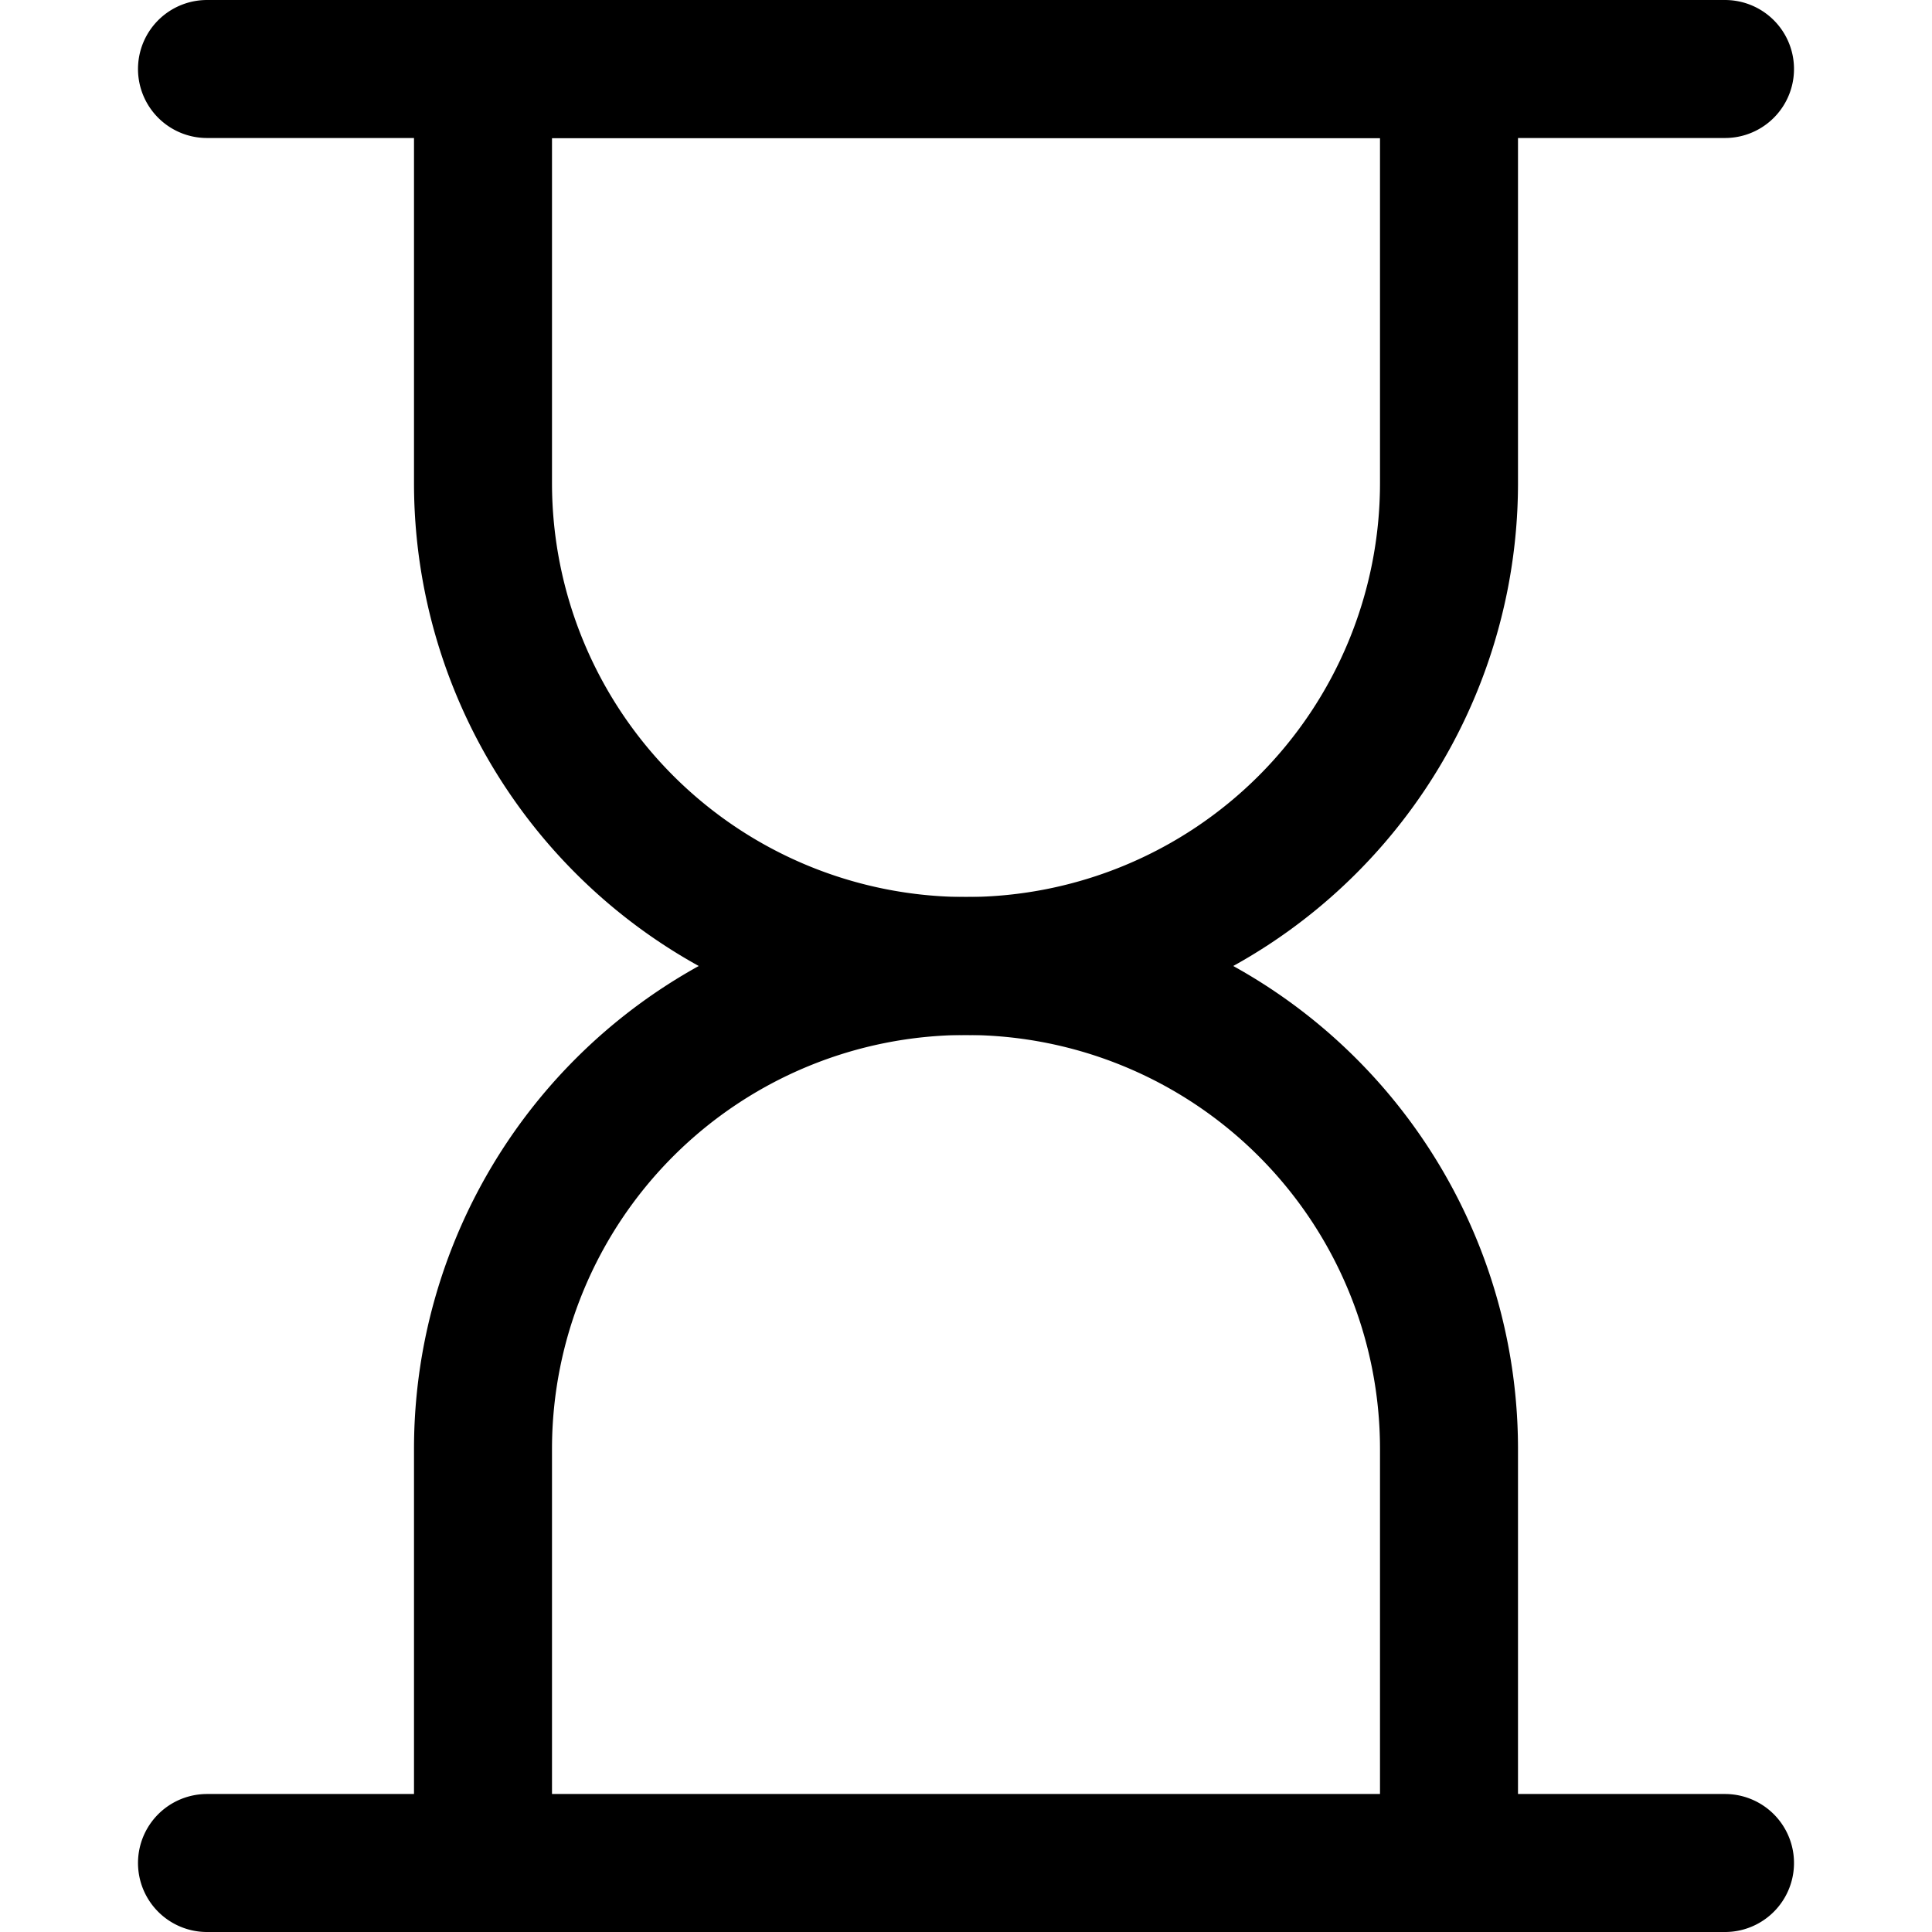 <svg xmlns="http://www.w3.org/2000/svg" width="32" height="32" viewBox="0 0 14 14"><!-- Icon from Streamline by Streamline - https://creativecommons.org/licenses/by/4.0/ --><g fill="none" stroke="currentColor" stroke-linecap="round" stroke-linejoin="round"><path d="M10.5 3.5a3.5 3.5 0 0 1-7 0v-3h7Z"/><path d="M10.5 10.5a3.5 3.5 0 0 0-7 0v3h7Zm-9-10h11m-11 13h11"/></g></svg>